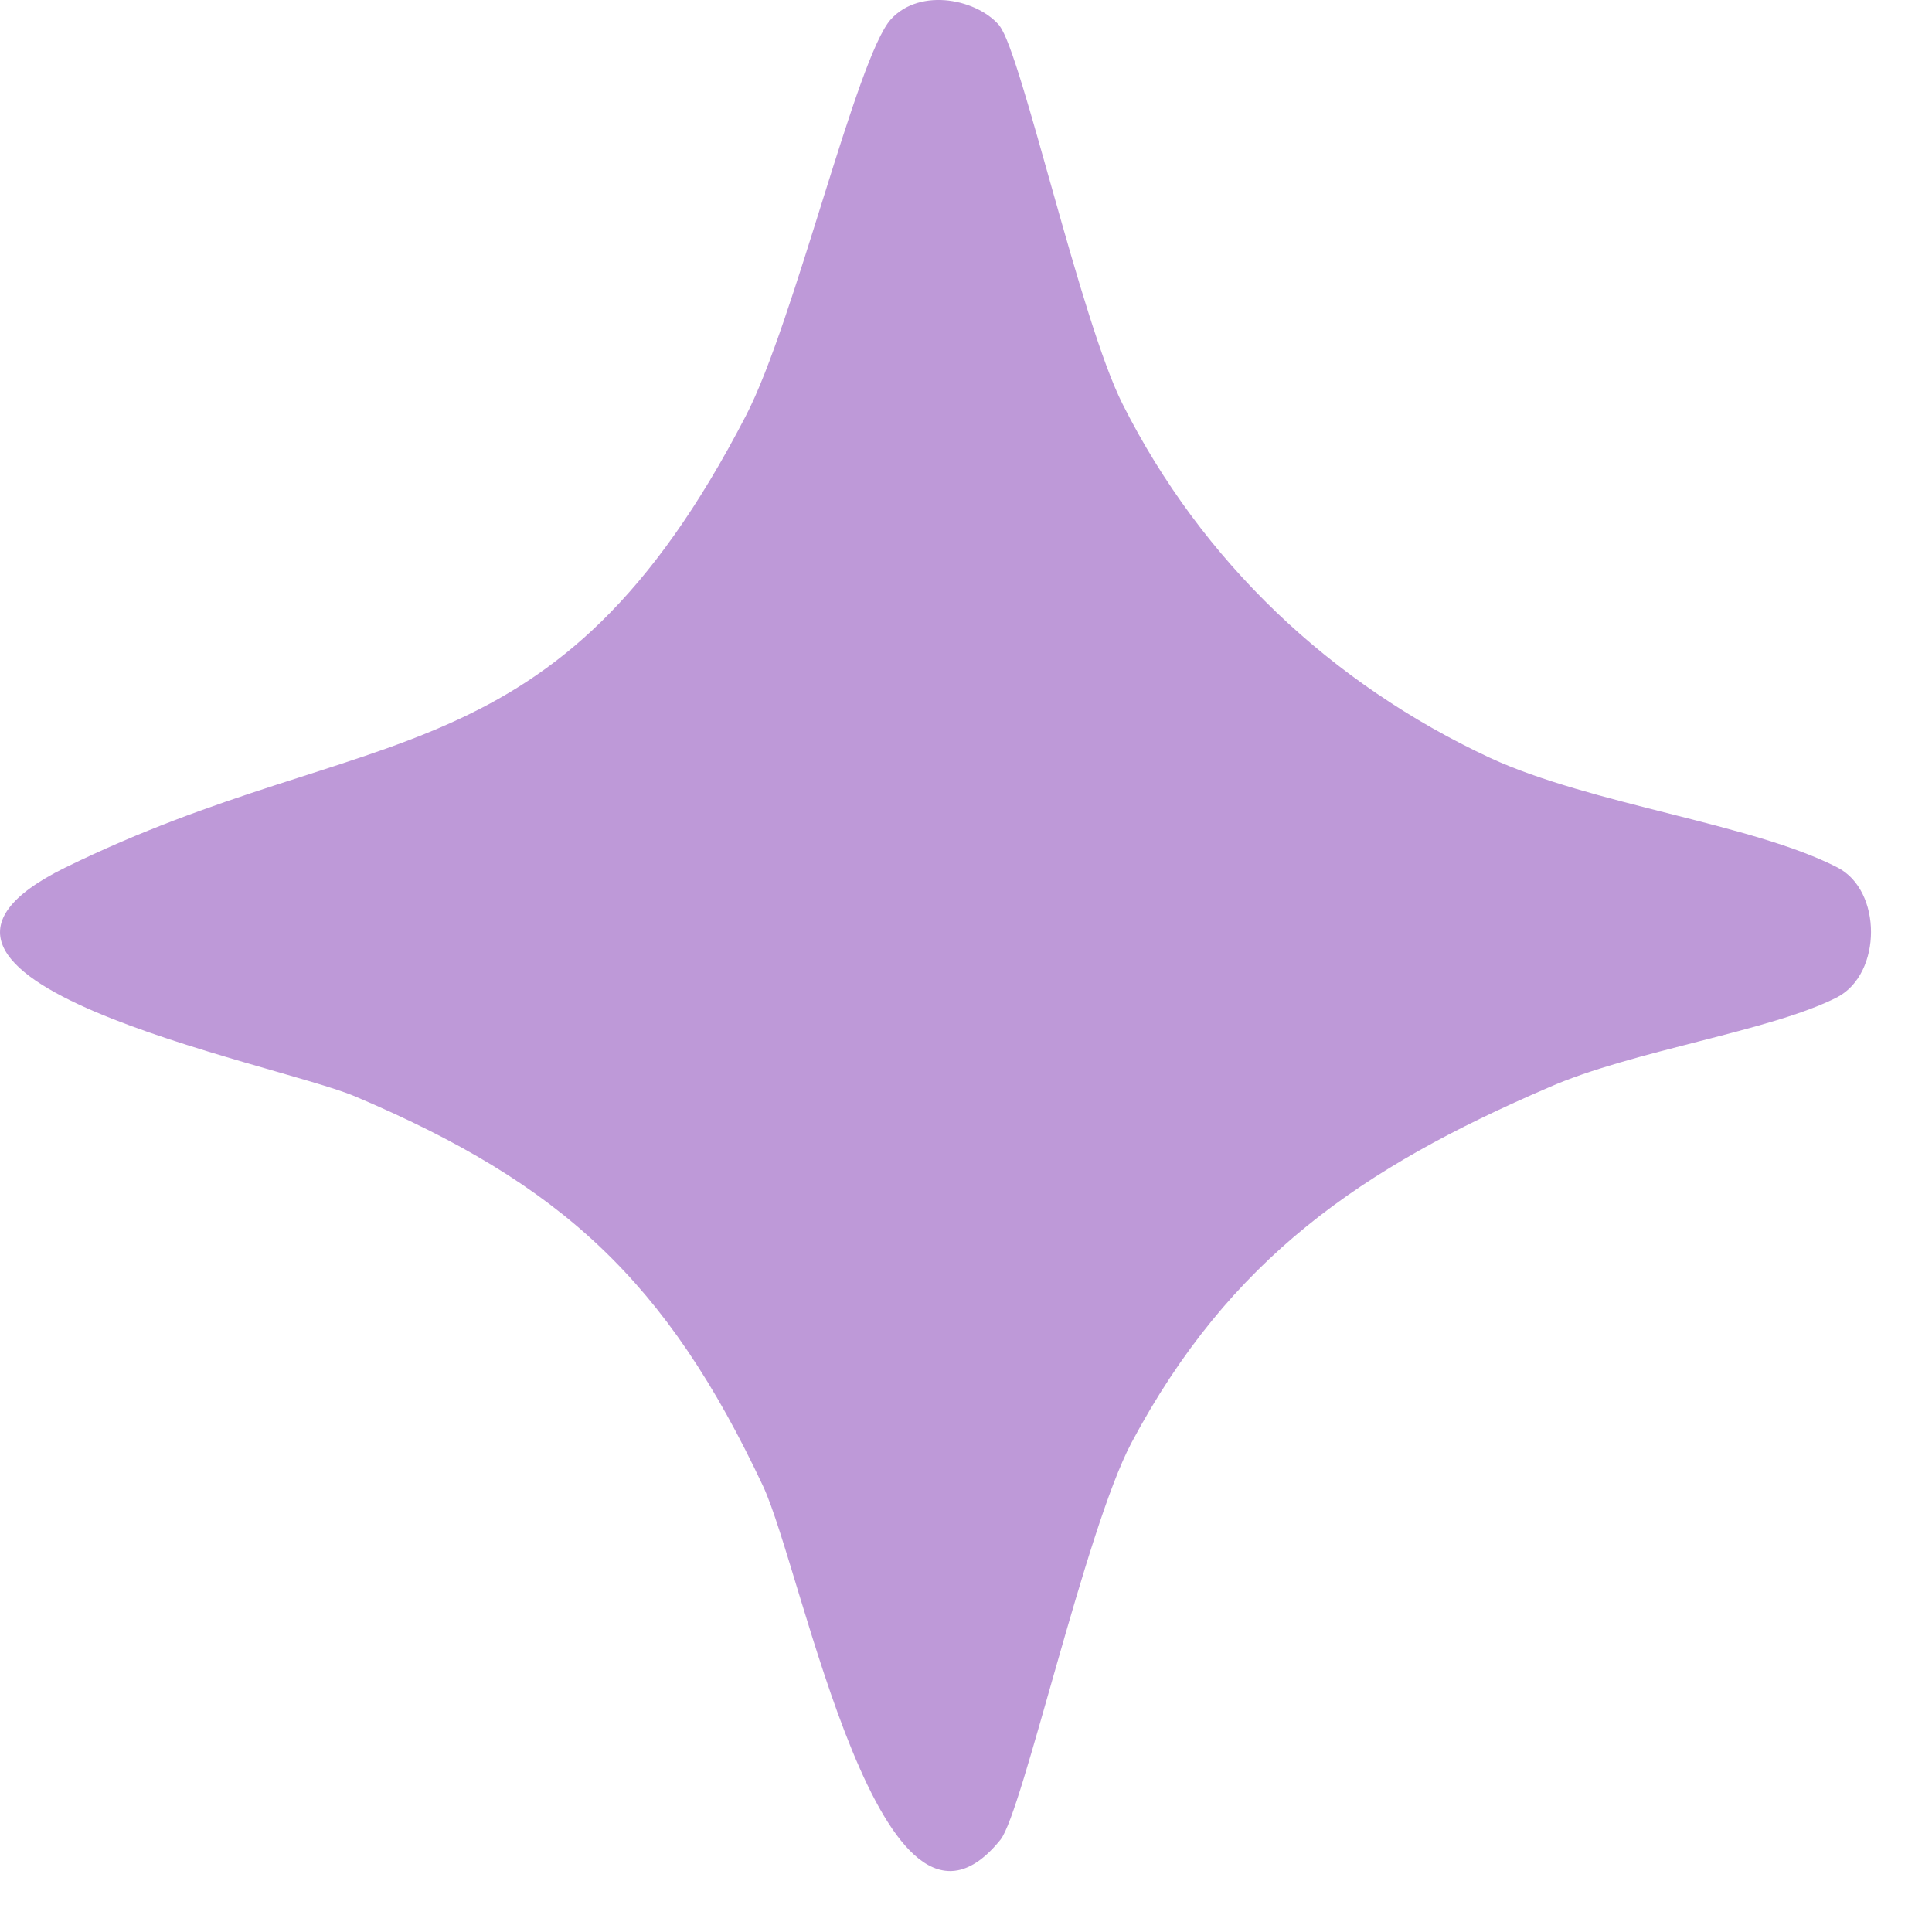 <?xml version="1.0" encoding="utf-8"?>
<svg xmlns="http://www.w3.org/2000/svg" fill="none" height="100%" overflow="visible" preserveAspectRatio="none" style="display: block;" viewBox="0 0 18 18" width="100%">
<path d="M9.313 0.242C9.518 0.5 10.069 2.995 10.46 3.767C11.198 5.232 12.398 6.369 13.883 7.061C14.825 7.496 16.327 7.674 17.119 8.082C17.536 8.295 17.536 9.068 17.119 9.29C16.496 9.609 15.207 9.787 14.425 10.133C12.691 10.879 11.456 11.723 10.54 13.445C10.113 14.253 9.527 16.881 9.322 17.139C8.211 18.515 7.482 14.644 7.109 13.845C6.211 11.936 5.233 11.03 3.304 10.213C2.566 9.902 -1.523 9.13 0.61 8.082C3.455 6.688 5.171 7.31 6.949 3.874C7.402 3.003 7.98 0.535 8.3 0.18C8.575 -0.122 9.118 -0.007 9.322 0.251L9.313 0.242Z" fill="#5E009E" id="Vector" opacity="0.4"/>
</svg>